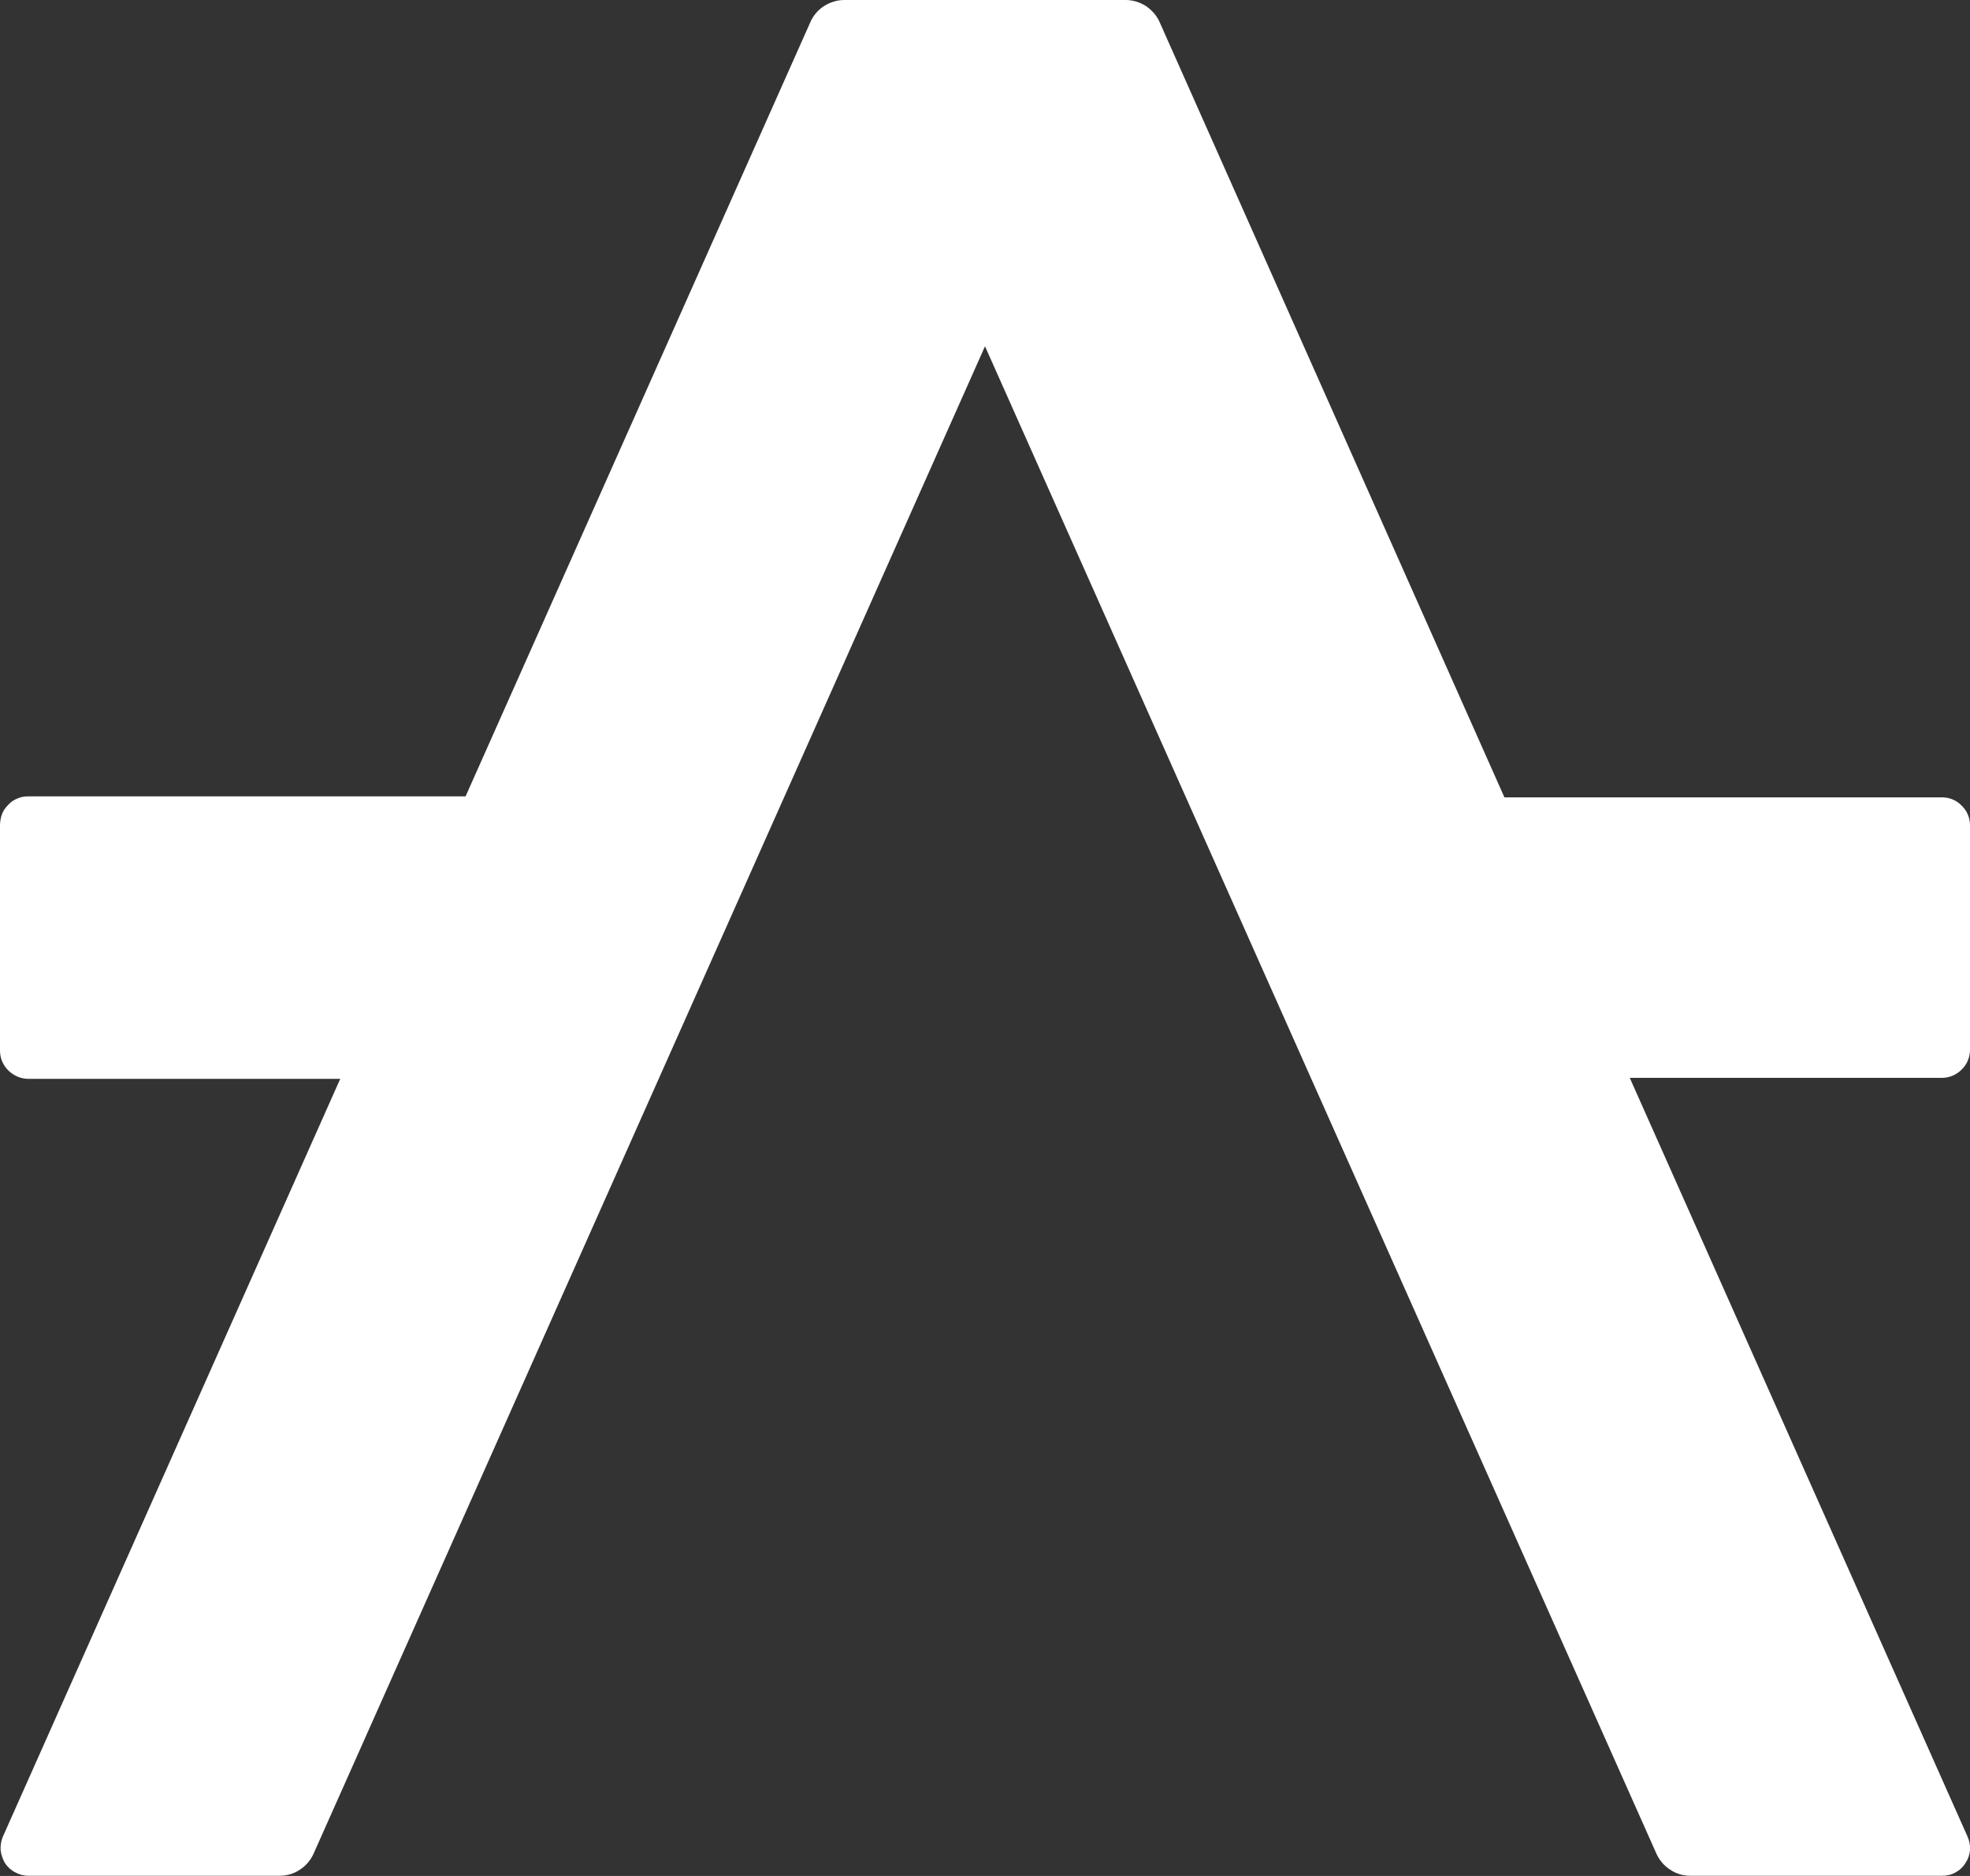 <?xml version="1.0" encoding="UTF-8"?>
<svg xmlns="http://www.w3.org/2000/svg" xmlns:xlink="http://www.w3.org/1999/xlink" width="24" height="22.857" viewBox="0 0 24 22.857">
<rect x="0" y="0" width="24" height="22.857" fill="#333333" stroke="none"/>
<style> @media (prefers-color-scheme: light) { #light { filter: invert(100%); } } </style>
<path fill-rule="nonzero" id="light" fill="rgb(100%, 100%, 100%)" fill-opacity="1" d="M 19.855 13.133 L 23.656 13.133 C 23.746 13.133 23.832 13.098 23.895 13.035 C 23.961 12.973 23.996 12.891 24 12.801 L 24 10.059 C 24 9.965 23.965 9.879 23.898 9.816 C 23.836 9.75 23.75 9.715 23.656 9.715 L 18.328 9.715 L 14.129 0.273 C 14.094 0.191 14.035 0.125 13.961 0.074 C 13.887 0.027 13.801 0 13.715 0 L 10.285 0 C 10.199 0 10.113 0.027 10.039 0.074 C 9.965 0.121 9.906 0.191 9.871 0.273 L 5.672 9.703 L 0.344 9.703 C 0.297 9.703 0.25 9.711 0.211 9.73 C 0.168 9.746 0.129 9.773 0.098 9.809 C 0.066 9.84 0.039 9.879 0.023 9.922 C 0.008 9.965 0 10.012 0 10.059 L 0 12.801 C 0 12.891 0.035 12.977 0.102 13.043 C 0.164 13.105 0.254 13.145 0.344 13.145 L 4.145 13.145 L 0.031 22.387 C 0.012 22.438 0.004 22.492 0.008 22.547 C 0.016 22.605 0.035 22.656 0.062 22.703 C 0.094 22.75 0.137 22.789 0.184 22.812 C 0.234 22.84 0.289 22.855 0.344 22.855 L 3.402 22.855 C 3.492 22.855 3.578 22.832 3.652 22.781 C 3.727 22.734 3.785 22.664 3.82 22.586 L 12 4.219 L 20.18 22.586 C 20.215 22.664 20.273 22.734 20.348 22.781 C 20.422 22.832 20.508 22.855 20.598 22.855 L 23.656 22.855 C 23.715 22.855 23.77 22.844 23.82 22.816 C 23.871 22.789 23.914 22.75 23.945 22.699 C 23.977 22.652 23.996 22.598 24 22.539 C 24.004 22.484 23.992 22.426 23.969 22.375 Z M 19.855 13.133 "/>
</svg>
